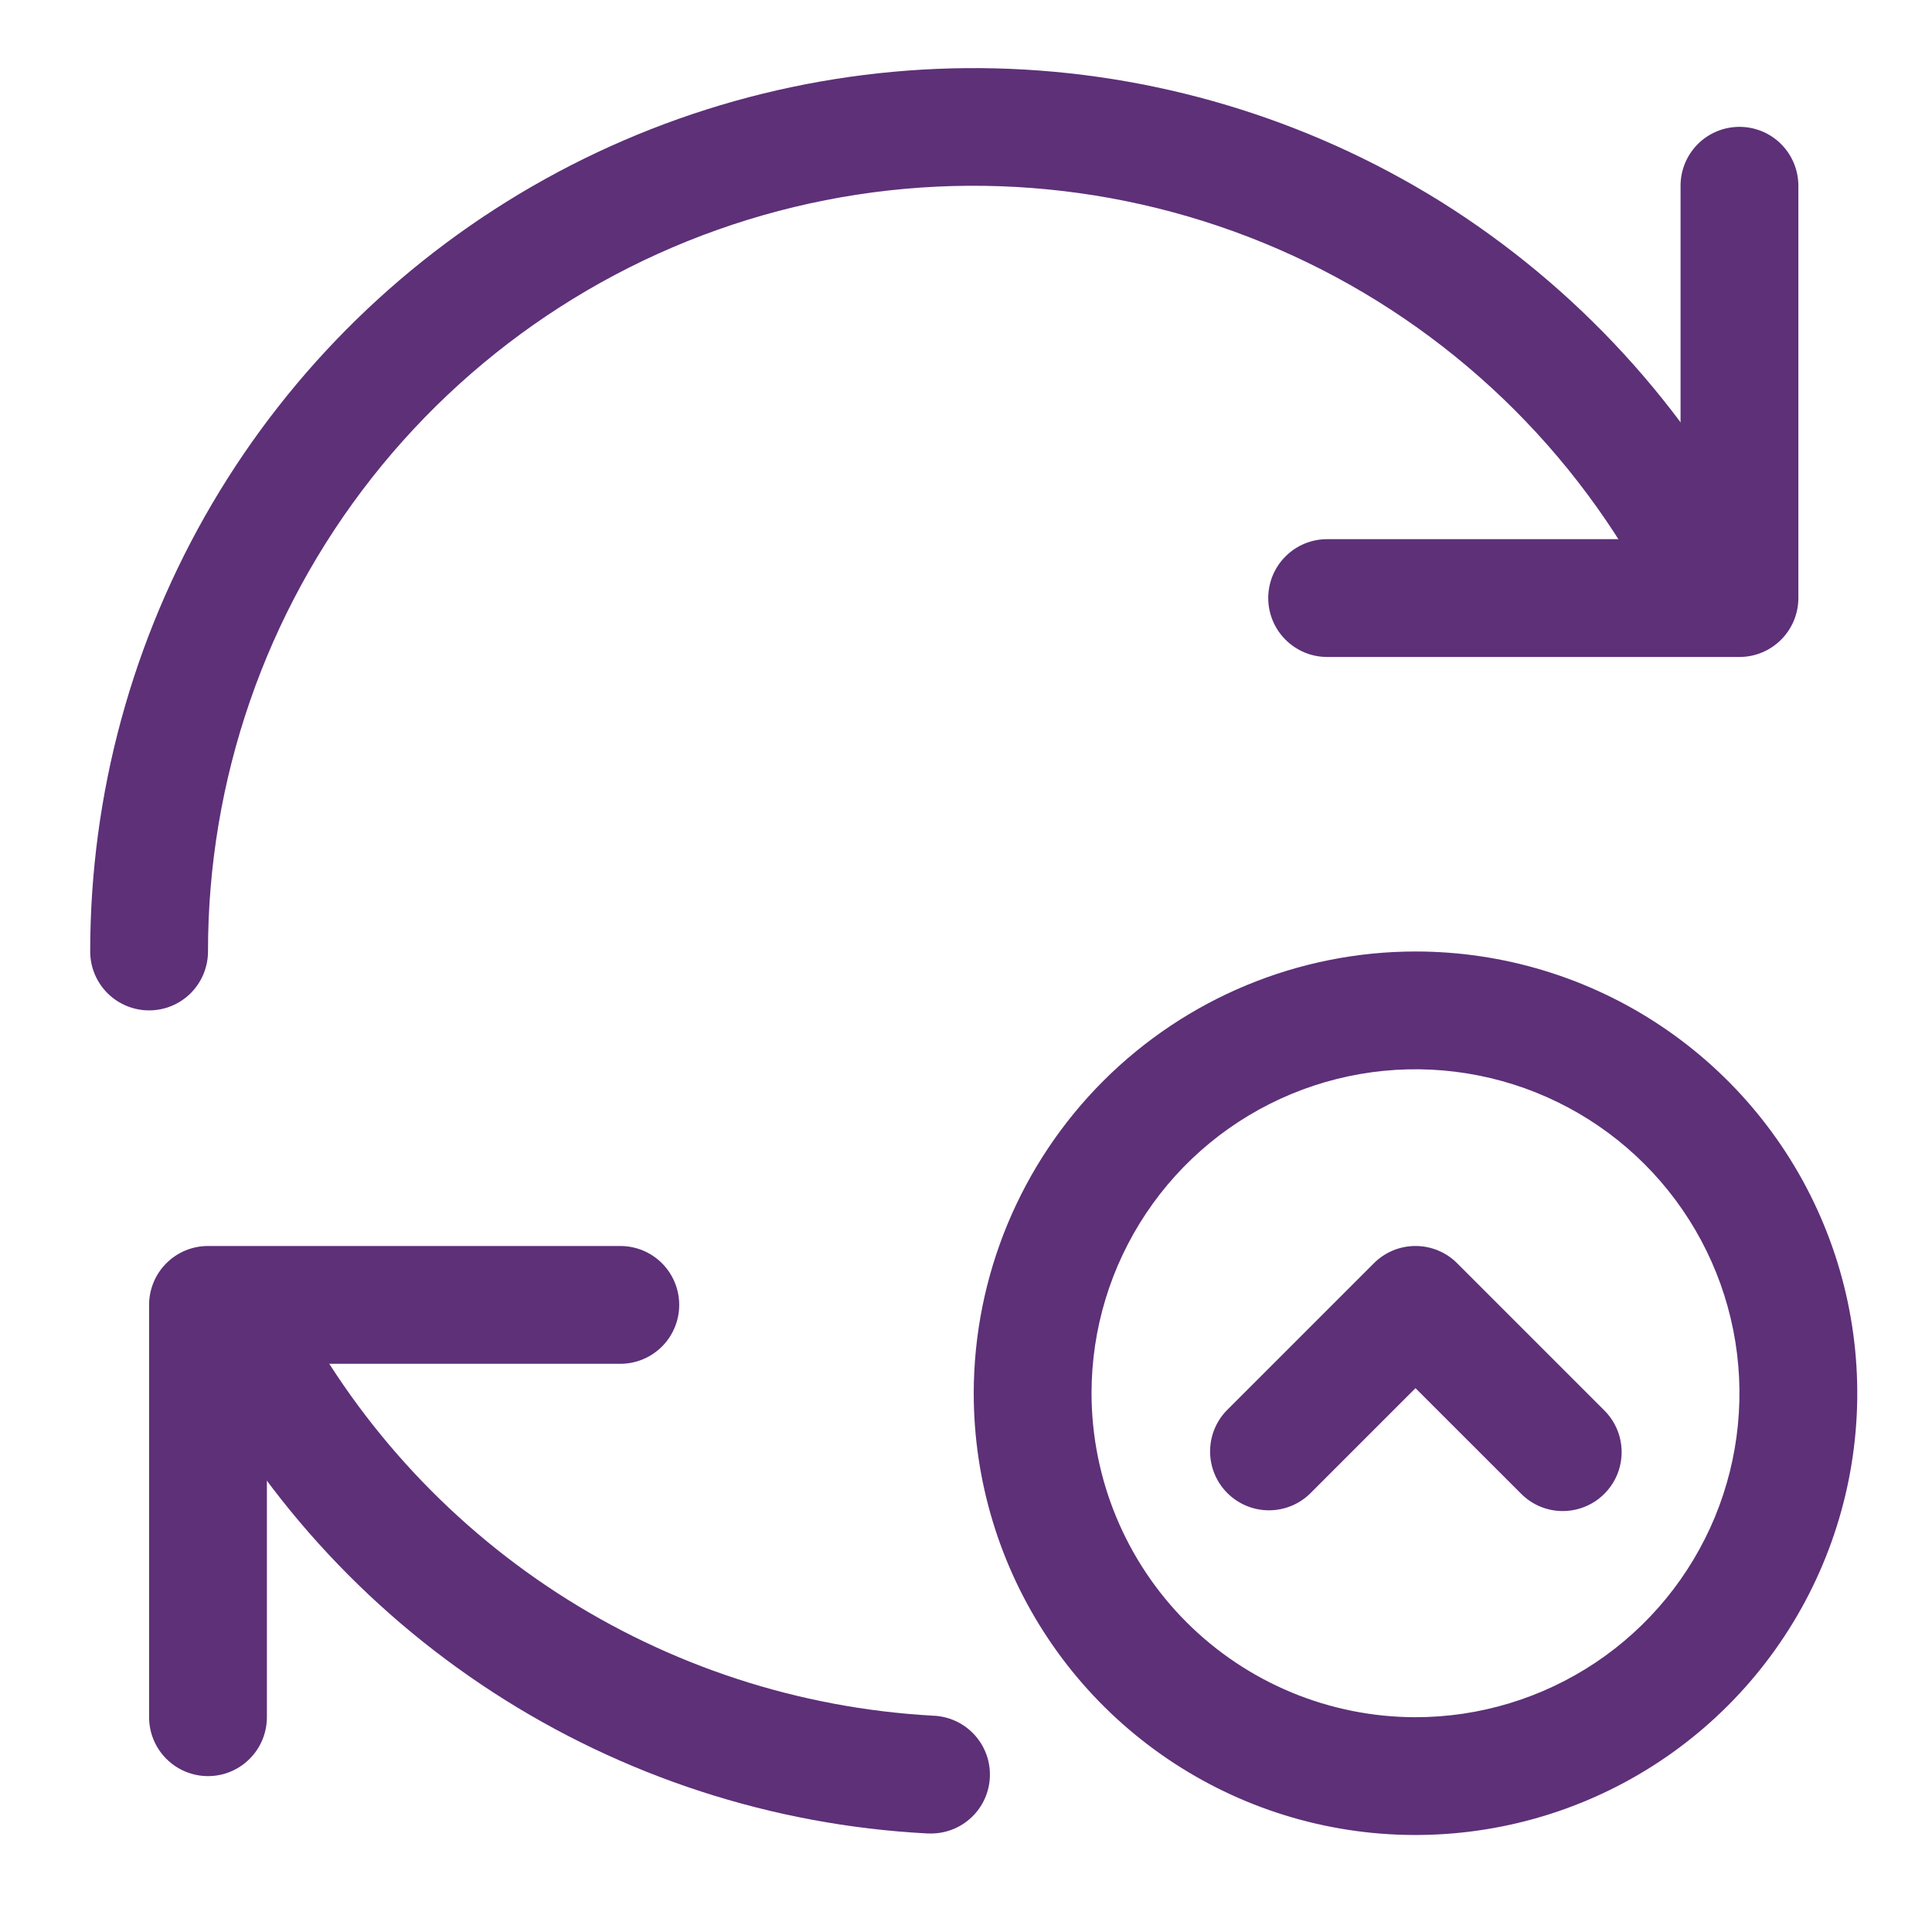 <svg xmlns="http://www.w3.org/2000/svg" fill="none" viewBox="0 0 41 41" height="41" width="41">
<path fill="#5D3078" d="M36.914 13.942H28.164C27.832 13.942 27.515 13.81 27.28 13.575C27.046 13.341 26.914 13.023 26.914 12.692C26.914 12.36 27.046 12.042 27.28 11.808C27.515 11.573 27.832 11.442 28.164 11.442H35.664V3.942C35.664 3.61 35.796 3.292 36.03 3.058C36.265 2.823 36.583 2.692 36.914 2.692C37.246 2.692 37.563 2.823 37.798 3.058C38.032 3.292 38.164 3.61 38.164 3.942V12.692C38.164 13.023 38.032 13.341 37.798 13.575C37.563 13.81 37.246 13.942 36.914 13.942Z"></path>
<path fill="#5D3078" d="M3.164 21.442C2.833 21.442 2.515 21.31 2.28 21.076C2.046 20.841 1.914 20.523 1.914 20.192C1.915 16.848 2.809 13.566 4.505 10.684C6.201 7.803 8.637 5.428 11.56 3.804C14.482 2.181 17.786 1.369 21.128 1.451C24.471 1.534 27.73 2.509 30.569 4.275C33.451 6.078 35.791 8.626 37.343 11.65C37.486 11.944 37.509 12.283 37.406 12.593C37.302 12.904 37.081 13.162 36.79 13.311C36.499 13.46 36.161 13.49 35.849 13.393C35.536 13.295 35.274 13.08 35.119 12.792C33.459 9.544 30.754 6.95 27.441 5.427C24.127 3.903 20.397 3.54 16.851 4.394C13.305 5.249 10.15 7.272 7.894 10.137C5.638 13.003 4.412 16.544 4.414 20.192C4.414 20.523 4.282 20.841 4.048 21.076C3.814 21.31 3.496 21.442 3.164 21.442Z"></path>
<path fill="#5D3078" d="M4.414 37.692C4.083 37.692 3.765 37.56 3.53 37.325C3.296 37.091 3.164 36.773 3.164 36.442V27.692C3.164 27.36 3.296 27.042 3.53 26.808C3.765 26.573 4.083 26.442 4.414 26.442H13.164C13.496 26.442 13.813 26.573 14.048 26.808C14.282 27.042 14.414 27.36 14.414 27.692C14.414 28.023 14.282 28.341 14.048 28.576C13.813 28.81 13.496 28.942 13.164 28.942H5.664V36.442C5.664 36.773 5.532 37.091 5.298 37.325C5.064 37.56 4.746 37.692 4.414 37.692Z"></path>
<path fill="#5D3078" d="M30.039 20.192C31.893 20.192 33.706 20.741 35.248 21.772C36.789 22.802 37.991 24.266 38.7 25.979C39.41 27.692 39.596 29.577 39.234 31.396C38.872 33.214 37.979 34.885 36.668 36.196C35.357 37.507 33.687 38.4 31.868 38.761C30.049 39.123 28.165 38.938 26.451 38.228C24.738 37.518 23.274 36.317 22.244 34.775C21.214 33.233 20.664 31.421 20.664 29.567C20.667 27.081 21.655 24.698 23.413 22.94C25.17 21.183 27.553 20.194 30.039 20.192ZM30.039 36.442C31.399 36.442 32.728 36.038 33.859 35.283C34.989 34.528 35.87 33.454 36.391 32.198C36.911 30.941 37.047 29.559 36.782 28.225C36.517 26.892 35.862 25.667 34.9 24.705C33.939 23.744 32.714 23.089 31.38 22.824C30.047 22.558 28.664 22.695 27.408 23.215C26.152 23.735 25.078 24.616 24.323 25.747C23.567 26.878 23.164 28.207 23.164 29.567C23.166 31.389 23.891 33.137 25.18 34.426C26.469 35.715 28.216 36.44 30.039 36.442Z"></path>
<path fill="#5D3078" d="M33.164 32.067C32.833 32.067 32.515 31.935 32.281 31.7L30.039 29.459L27.798 31.7C27.562 31.928 27.247 32.054 26.919 32.051C26.591 32.048 26.278 31.917 26.046 31.685C25.814 31.453 25.683 31.14 25.68 30.812C25.677 30.484 25.803 30.169 26.031 29.933L29.156 26.808C29.39 26.573 29.708 26.442 30.039 26.442C30.371 26.442 30.689 26.573 30.923 26.808L34.048 29.933C34.223 30.108 34.342 30.33 34.39 30.573C34.438 30.815 34.413 31.067 34.319 31.295C34.224 31.523 34.064 31.718 33.859 31.856C33.653 31.993 33.411 32.067 33.164 32.067Z"></path>
<path fill="#5D3078" d="M19.727 38.908H19.665C16.39 38.733 13.218 37.701 10.466 35.915C7.715 34.13 5.481 31.654 3.986 28.734C3.843 28.44 3.82 28.102 3.923 27.791C4.027 27.481 4.248 27.223 4.539 27.074C4.83 26.924 5.168 26.895 5.48 26.992C5.793 27.089 6.055 27.305 6.21 27.593C7.509 30.118 9.446 32.261 11.828 33.807C14.21 35.353 16.954 36.25 19.79 36.409C20.121 36.418 20.436 36.558 20.664 36.798C20.893 37.039 21.016 37.36 21.007 37.692C20.999 38.023 20.859 38.338 20.618 38.566C20.378 38.794 20.056 38.918 19.725 38.909L19.727 38.908Z"></path>
</svg>
